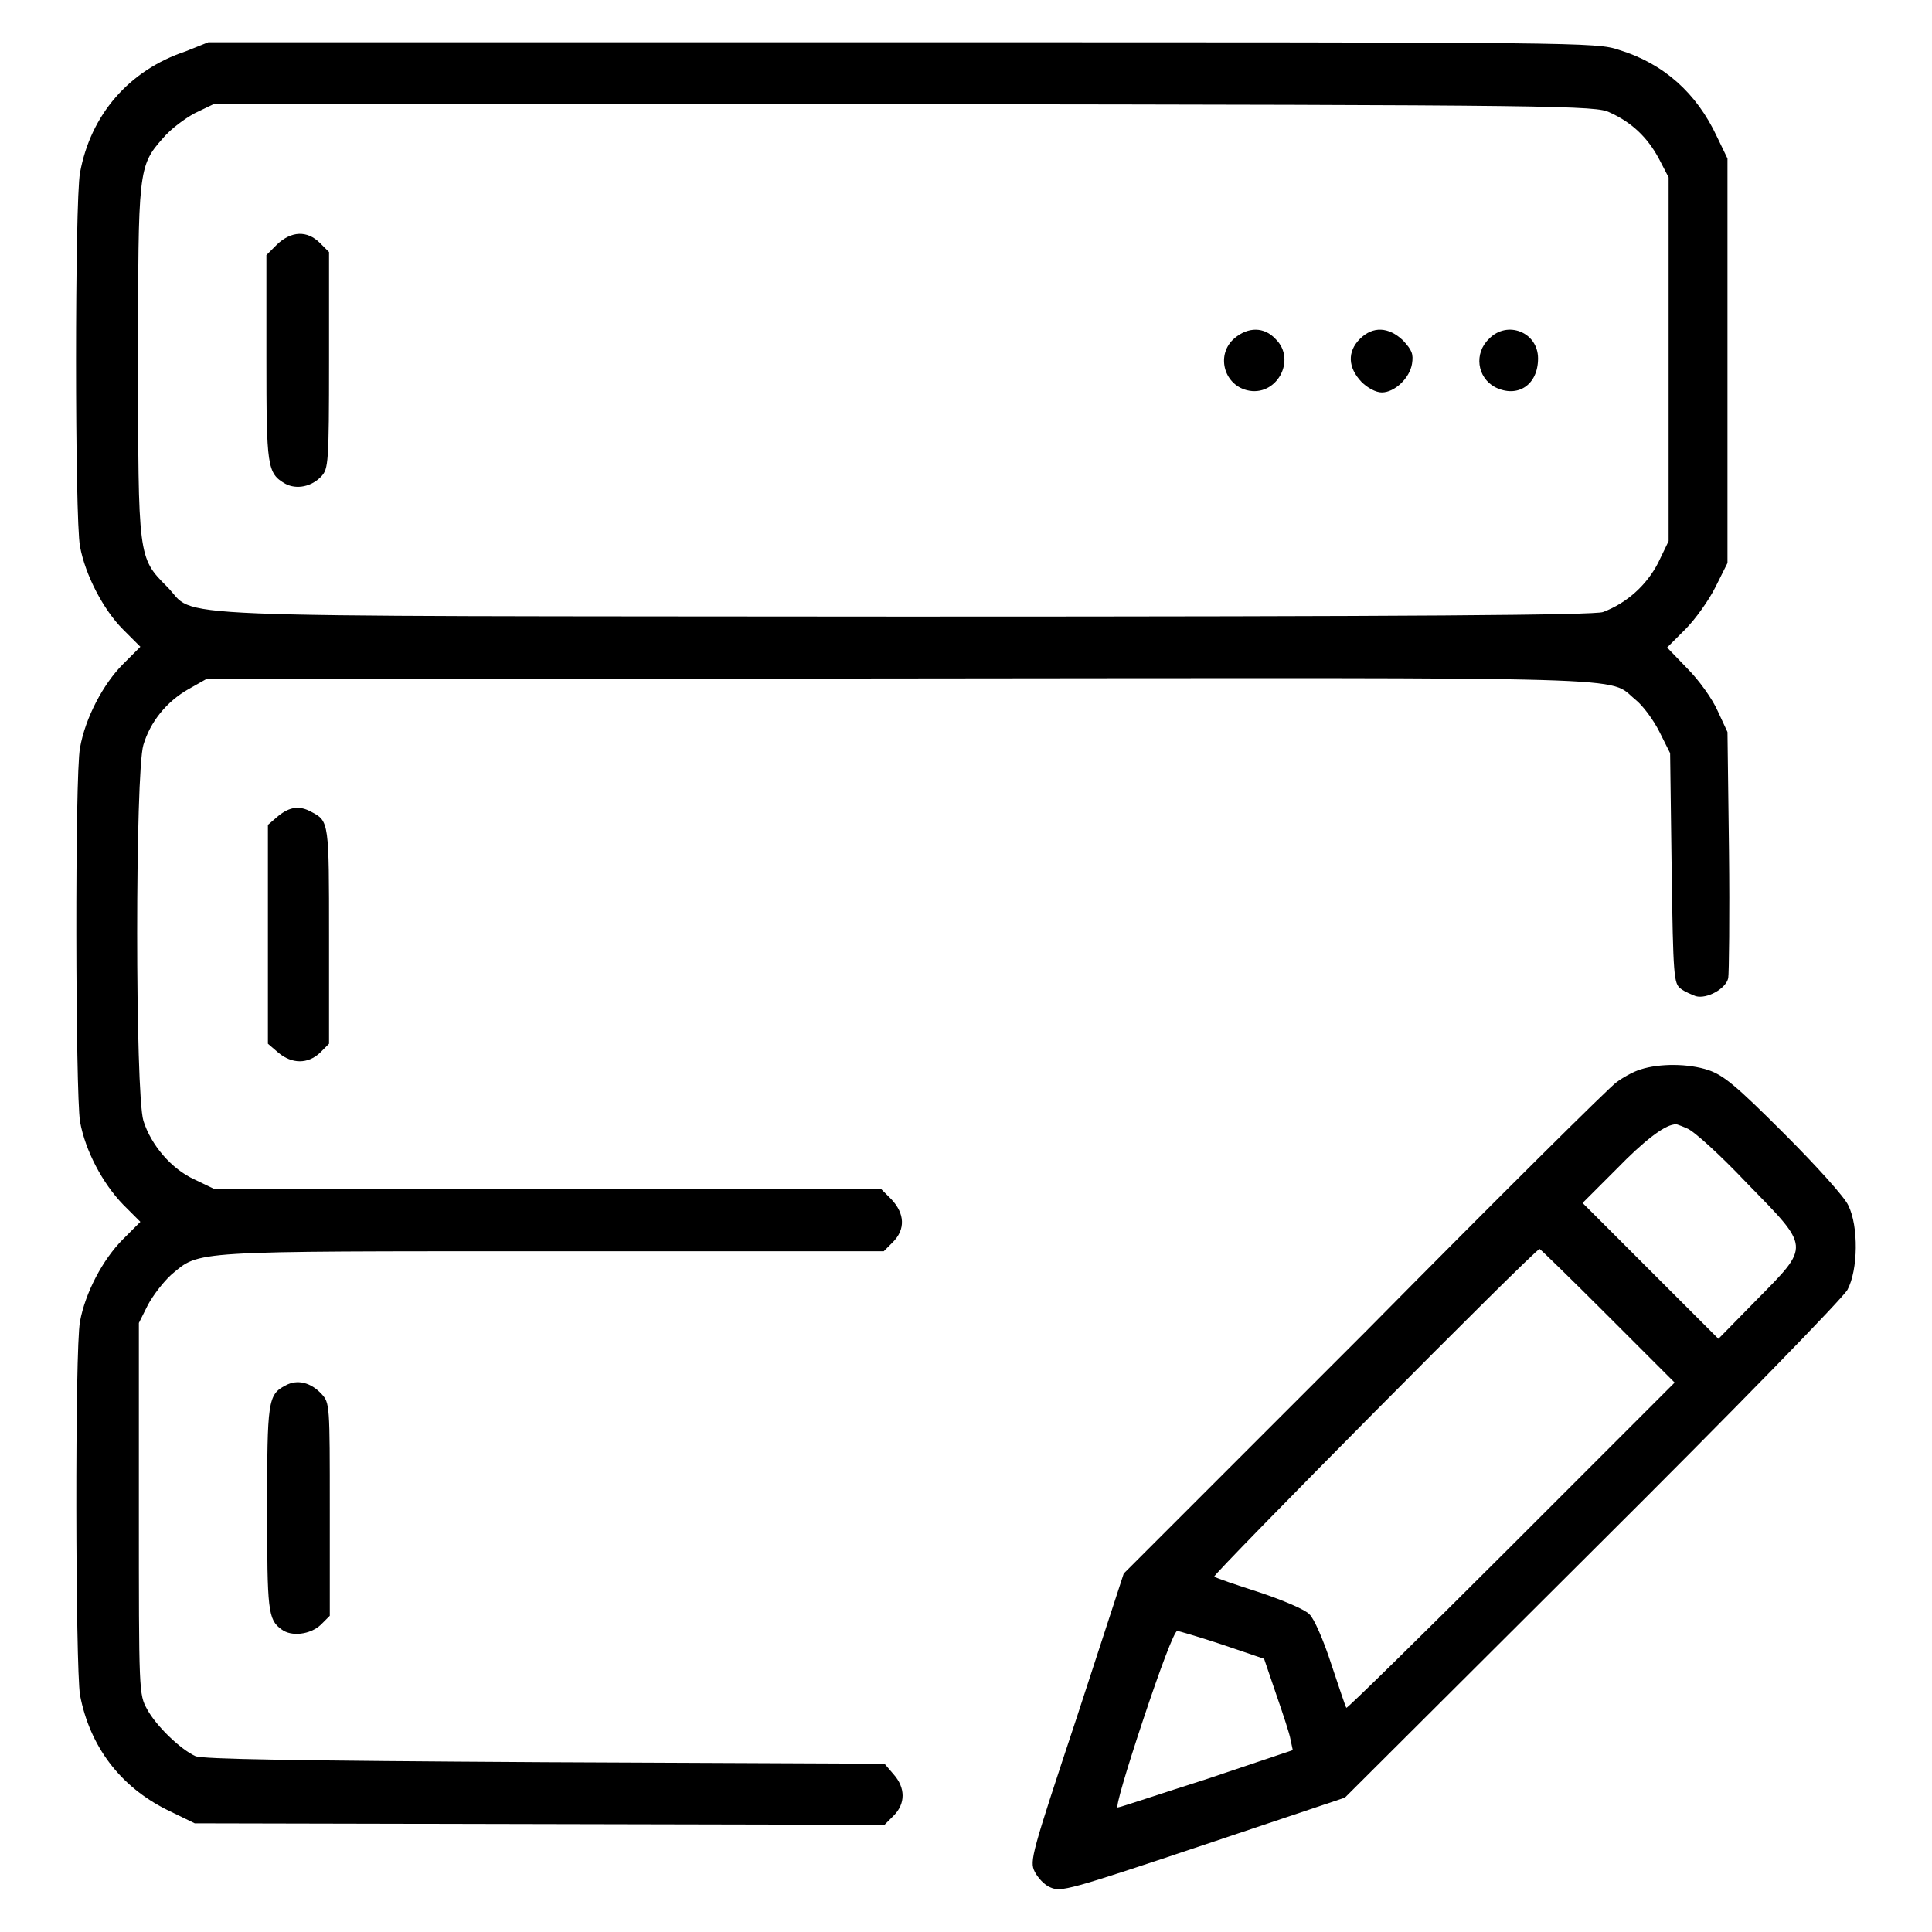 <?xml version="1.0" encoding="utf-8"?>
<!-- Svg Vector Icons : http://www.onlinewebfonts.com/icon -->
<!DOCTYPE svg PUBLIC "-//W3C//DTD SVG 1.1//EN" "http://www.w3.org/Graphics/SVG/1.1/DTD/svg11.dtd">
<svg version="1.1" xmlns="http://www.w3.org/2000/svg" xmlns:xlink="http://www.w3.org/1999/xlink" x="0px" y="0px" viewBox="0 0 256 256" enable-background="new 0 0 256 256" xml:space="preserve">
<g><g><g><path fill="#000000" d="M24.6,6.8c-7.5,2.5-12.6,8.4-14,16.1c-0.7,3.8-0.7,45.9,0,49.5c0.7,3.8,3.1,8.4,5.7,11l2.3,2.3l-2.3,2.3c-2.6,2.6-5,7.1-5.7,11.1c-0.7,3.6-0.6,45.7,0,49.5c0.7,3.9,3,8.2,5.7,11l2.3,2.3l-2.3,2.3c-2.7,2.7-5,7.1-5.7,10.9c-0.7,3.6-0.6,45.8,0,49.5c1.3,6.8,5.3,12.1,11.5,15.2l3.7,1.8l45.7,0.1l45.7,0.1l1.2-1.2c1.6-1.6,1.6-3.7,0-5.5l-1.2-1.4l-45-0.2c-33.6-0.2-45.3-0.4-46.3-0.8c-2-0.9-5.2-4-6.4-6.2c-1.1-2-1.1-2.2-1.1-26.6v-24.6l1.2-2.4c0.7-1.3,2.1-3.1,3.1-4c3.8-3.2,2.2-3.1,50.6-3.1h43.8l1.2-1.2c1.7-1.7,1.6-3.8-0.2-5.7l-1.4-1.4H72.5H28.3l-2.5-1.2c-3.1-1.4-5.8-4.6-6.8-7.8c-1.1-3.6-1.1-46.2,0-49.8c0.9-3,3-5.7,6-7.4l2.3-1.3l91.6-0.1c100.7-0.1,94-0.3,97.8,2.8c1,0.8,2.4,2.7,3.2,4.3l1.4,2.8l0.2,15.2c0.2,14.6,0.3,15.3,1.2,16c0.5,0.4,1.5,0.8,2,1c1.5,0.4,4-1,4.3-2.4c0.1-0.6,0.2-8.2,0.1-16.9L228.9,97l-1.3-2.8c-0.7-1.6-2.5-4.1-4-5.6l-2.7-2.8l2.4-2.4c1.3-1.3,3.1-3.8,4-5.6l1.6-3.2V47.8V21l-1.4-2.9c-2.7-5.8-7.1-9.7-13-11.5c-3-1-4.8-1-95-1l-91.9,0L24.6,6.8z M213.3,14.9c2.9,1.3,5,3.3,6.5,6.1l1.3,2.5v24.1v24.1l-1.4,2.9c-1.5,2.9-4.1,5.3-7.3,6.5c-1.2,0.4-24.2,0.6-92.4,0.6C17.4,81.6,26.4,82,22.1,77.7c-3.8-3.8-3.8-3.9-3.8-30c0-25.1,0-25.7,3.3-29.4c1-1.2,2.9-2.6,4.2-3.3l2.5-1.2h91.6C207.4,13.9,211.5,14,213.3,14.9z"/><path fill="#000000" d="M36.7,32.4l-1.4,1.4v13.6c0,14.5,0.1,15.3,2.5,16.7c1.5,0.8,3.5,0.4,4.8-1c0.9-1,1-1.7,1-15.3V33.4l-1.2-1.2C40.7,30.5,38.6,30.6,36.7,32.4z"/><path fill="#000000" d="M163.6,44.8c-2.5,2.1-1.5,6.1,1.6,6.9c3.9,1,6.7-4,3.8-6.8C167.5,43.3,165.4,43.3,163.6,44.8z"/><path fill="#000000" d="M180.2,44.9c-1.7,1.7-1.6,3.8,0.2,5.7c0.8,0.8,1.9,1.4,2.7,1.4c1.7,0,3.7-1.9,4-3.8c0.2-1.3,0-1.8-1.2-3.1C184,43.3,181.9,43.2,180.2,44.9z"/><path fill="#000000" d="M197.3,44.9c-2,1.9-1.6,5.1,0.8,6.4c3,1.5,5.7-0.3,5.7-3.8S199.7,42.4,197.3,44.9z"/><path fill="#000000" d="M36.9,108.1l-1.4,1.2v14.5v14.5l1.4,1.2c1.8,1.5,3.9,1.5,5.5,0l1.2-1.2v-14.3c0-15,0-15.2-2.3-16.4C39.7,106.7,38.4,106.9,36.9,108.1z"/><path fill="#000000" d="M217.4,141.7c-1,0.3-2.4,1.1-3.2,1.7c-0.8,0.5-15.8,15.4-33.3,33.1l-32,32l-6.2,19c-6,18.1-6.3,19.1-5.6,20.5c0.4,0.8,1.3,1.8,2.1,2.1c1.4,0.6,2.3,0.4,20.2-5.6l18.8-6.3l32.8-32.7c19.2-19.1,33.2-33.5,33.8-34.6c1.4-2.6,1.5-8.4,0.1-11.2c-0.5-1.1-4.2-5.2-8.5-9.5c-6.4-6.4-8-7.7-10-8.4C223.7,140.9,219.9,140.9,217.4,141.7z M223.5,149.5c0.9,0.3,4.5,3.6,8,7.3c8.4,8.6,8.4,8.2,1.3,15.4l-5.1,5.2l-9-9l-9-9l4.5-4.5c3.6-3.7,6.2-5.7,7.6-5.9C221.8,148.8,222.6,149.1,223.5,149.5z M213,174.3l8.9,8.9l-21.7,21.7c-11.9,11.9-21.7,21.5-21.8,21.4c-0.1-0.1-1-2.8-2-5.8c-1-3.1-2.3-6.1-2.9-6.6c-0.5-0.6-3.6-1.9-6.6-2.9c-3.1-1-5.8-1.9-6-2.1c-0.3-0.2,42.5-43.4,43.1-43.4C204,165.4,208.1,169.4,213,174.3z M161.9,217.9l5.6,1.9l1.6,4.7c0.9,2.6,1.8,5.3,1.9,6l0.3,1.4l-11.3,3.8c-6.3,2-11.6,3.8-11.9,3.8c-0.3,0,1.1-4.8,3.4-11.7c2.2-6.6,4.1-11.7,4.5-11.7C156.1,216.1,158.9,216.9,161.9,217.9z"/><path fill="#000000" d="M37.8,183.6c-2.3,1.2-2.4,2.1-2.4,16.3c0,13.5,0.1,14.7,1.9,16c1.3,1,3.8,0.7,5.2-0.6l1.2-1.2V200c0-13.9,0-14.1-1.1-15.3C41.2,183.2,39.4,182.7,37.8,183.6z"/></g></g></g>
</svg>